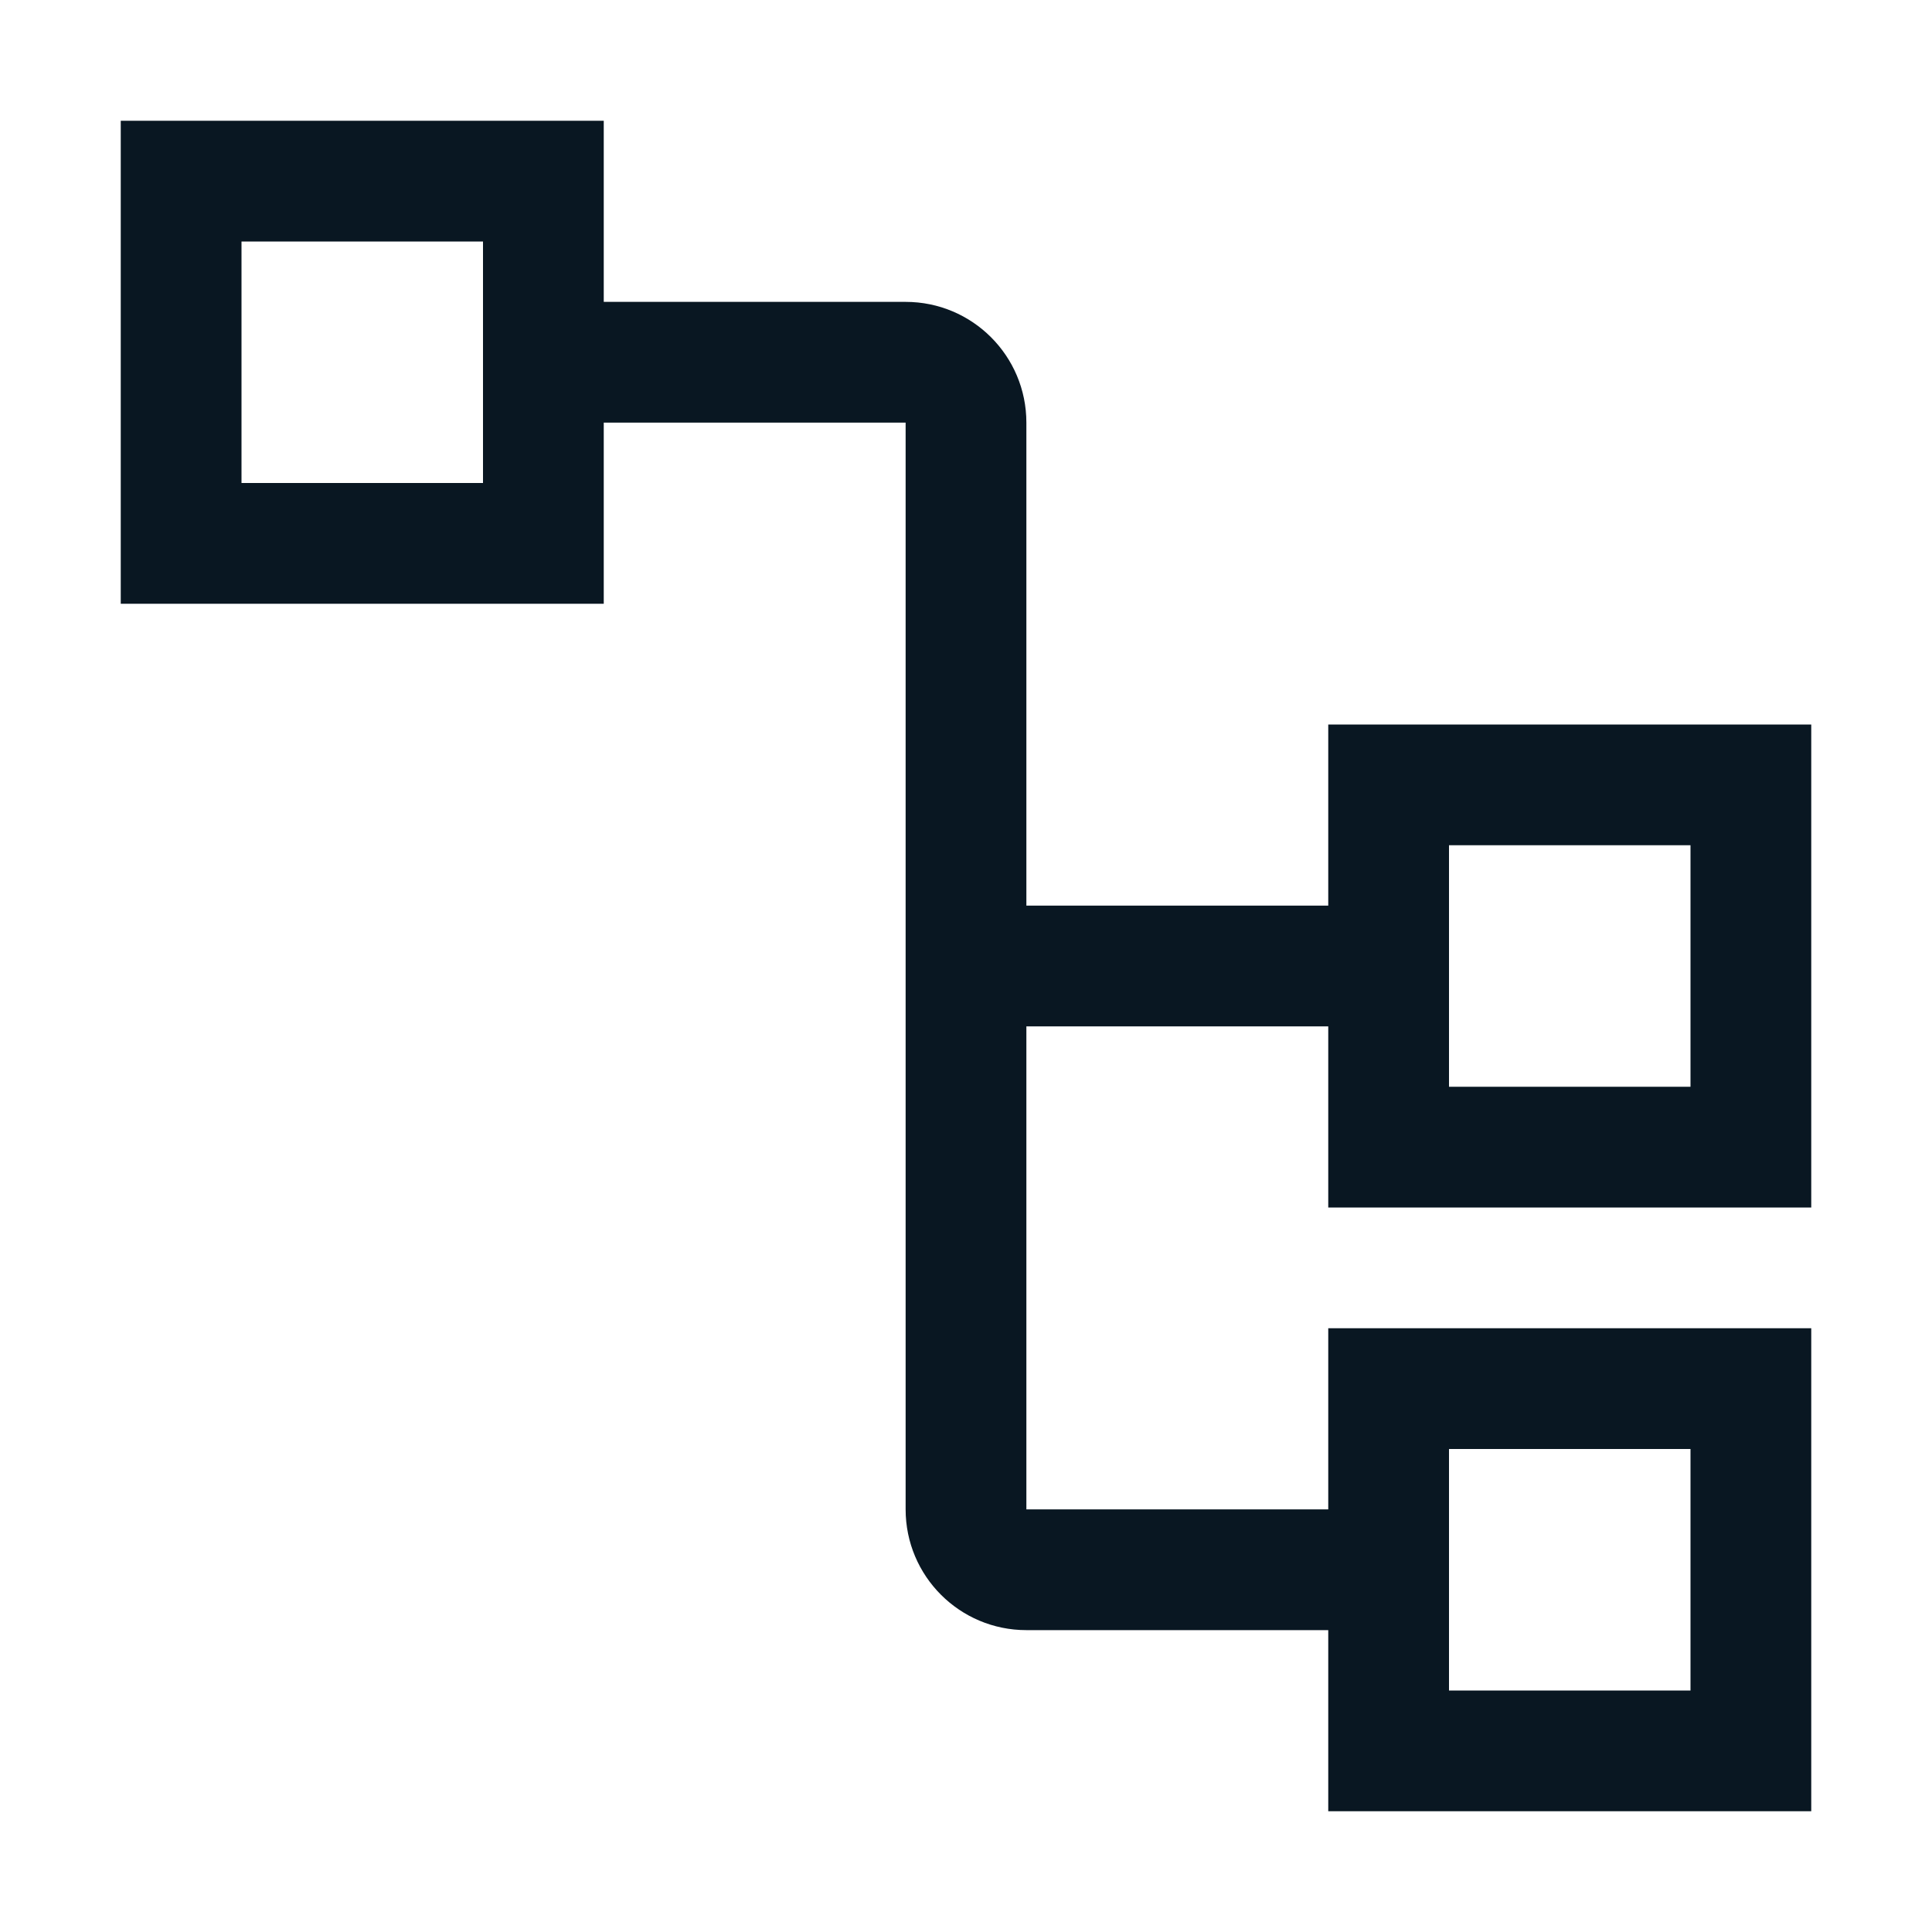 <svg width="32px" height="32px" viewBox="0 0 32 32" version="1.1" xmlns="http://www.w3.org/2000/svg" xmlns:xlink="http://www.w3.org/1999/xlink">
    <g id="IBM" stroke="none" stroke-width="1" fill="none" fill-rule="evenodd">
        <g id="tree-view">
            <path d="M30,20 L30,12 L22,12 L22,15 L17,15 L17,7 C17,5.895 16.105,5 15,5 L10,5 L10,2 L2,2 L2,10 L10,10 L10,7 L15,7 L15,25 C15,26.105 15.895,27 17,27 L22,27 L22,30 L30,30 L30,22 L22,22 L22,25 L17,25 L17,17 L22,17 L22,20 L30,20 Z M8,8 L4,8 L4,4 L8,4 L8,8 Z M24,24 L28,24 L28,28 L24,28 L24,24 Z M24,14 L28,14 L28,18 L24,18 L24,14 Z" id="-Icon-Color" fill="#091722"></path>
            <rect id="_Transparent_Rectangle_" x="0" y="0" width="32" height="32"></rect>
        </g>
    </g>
</svg>